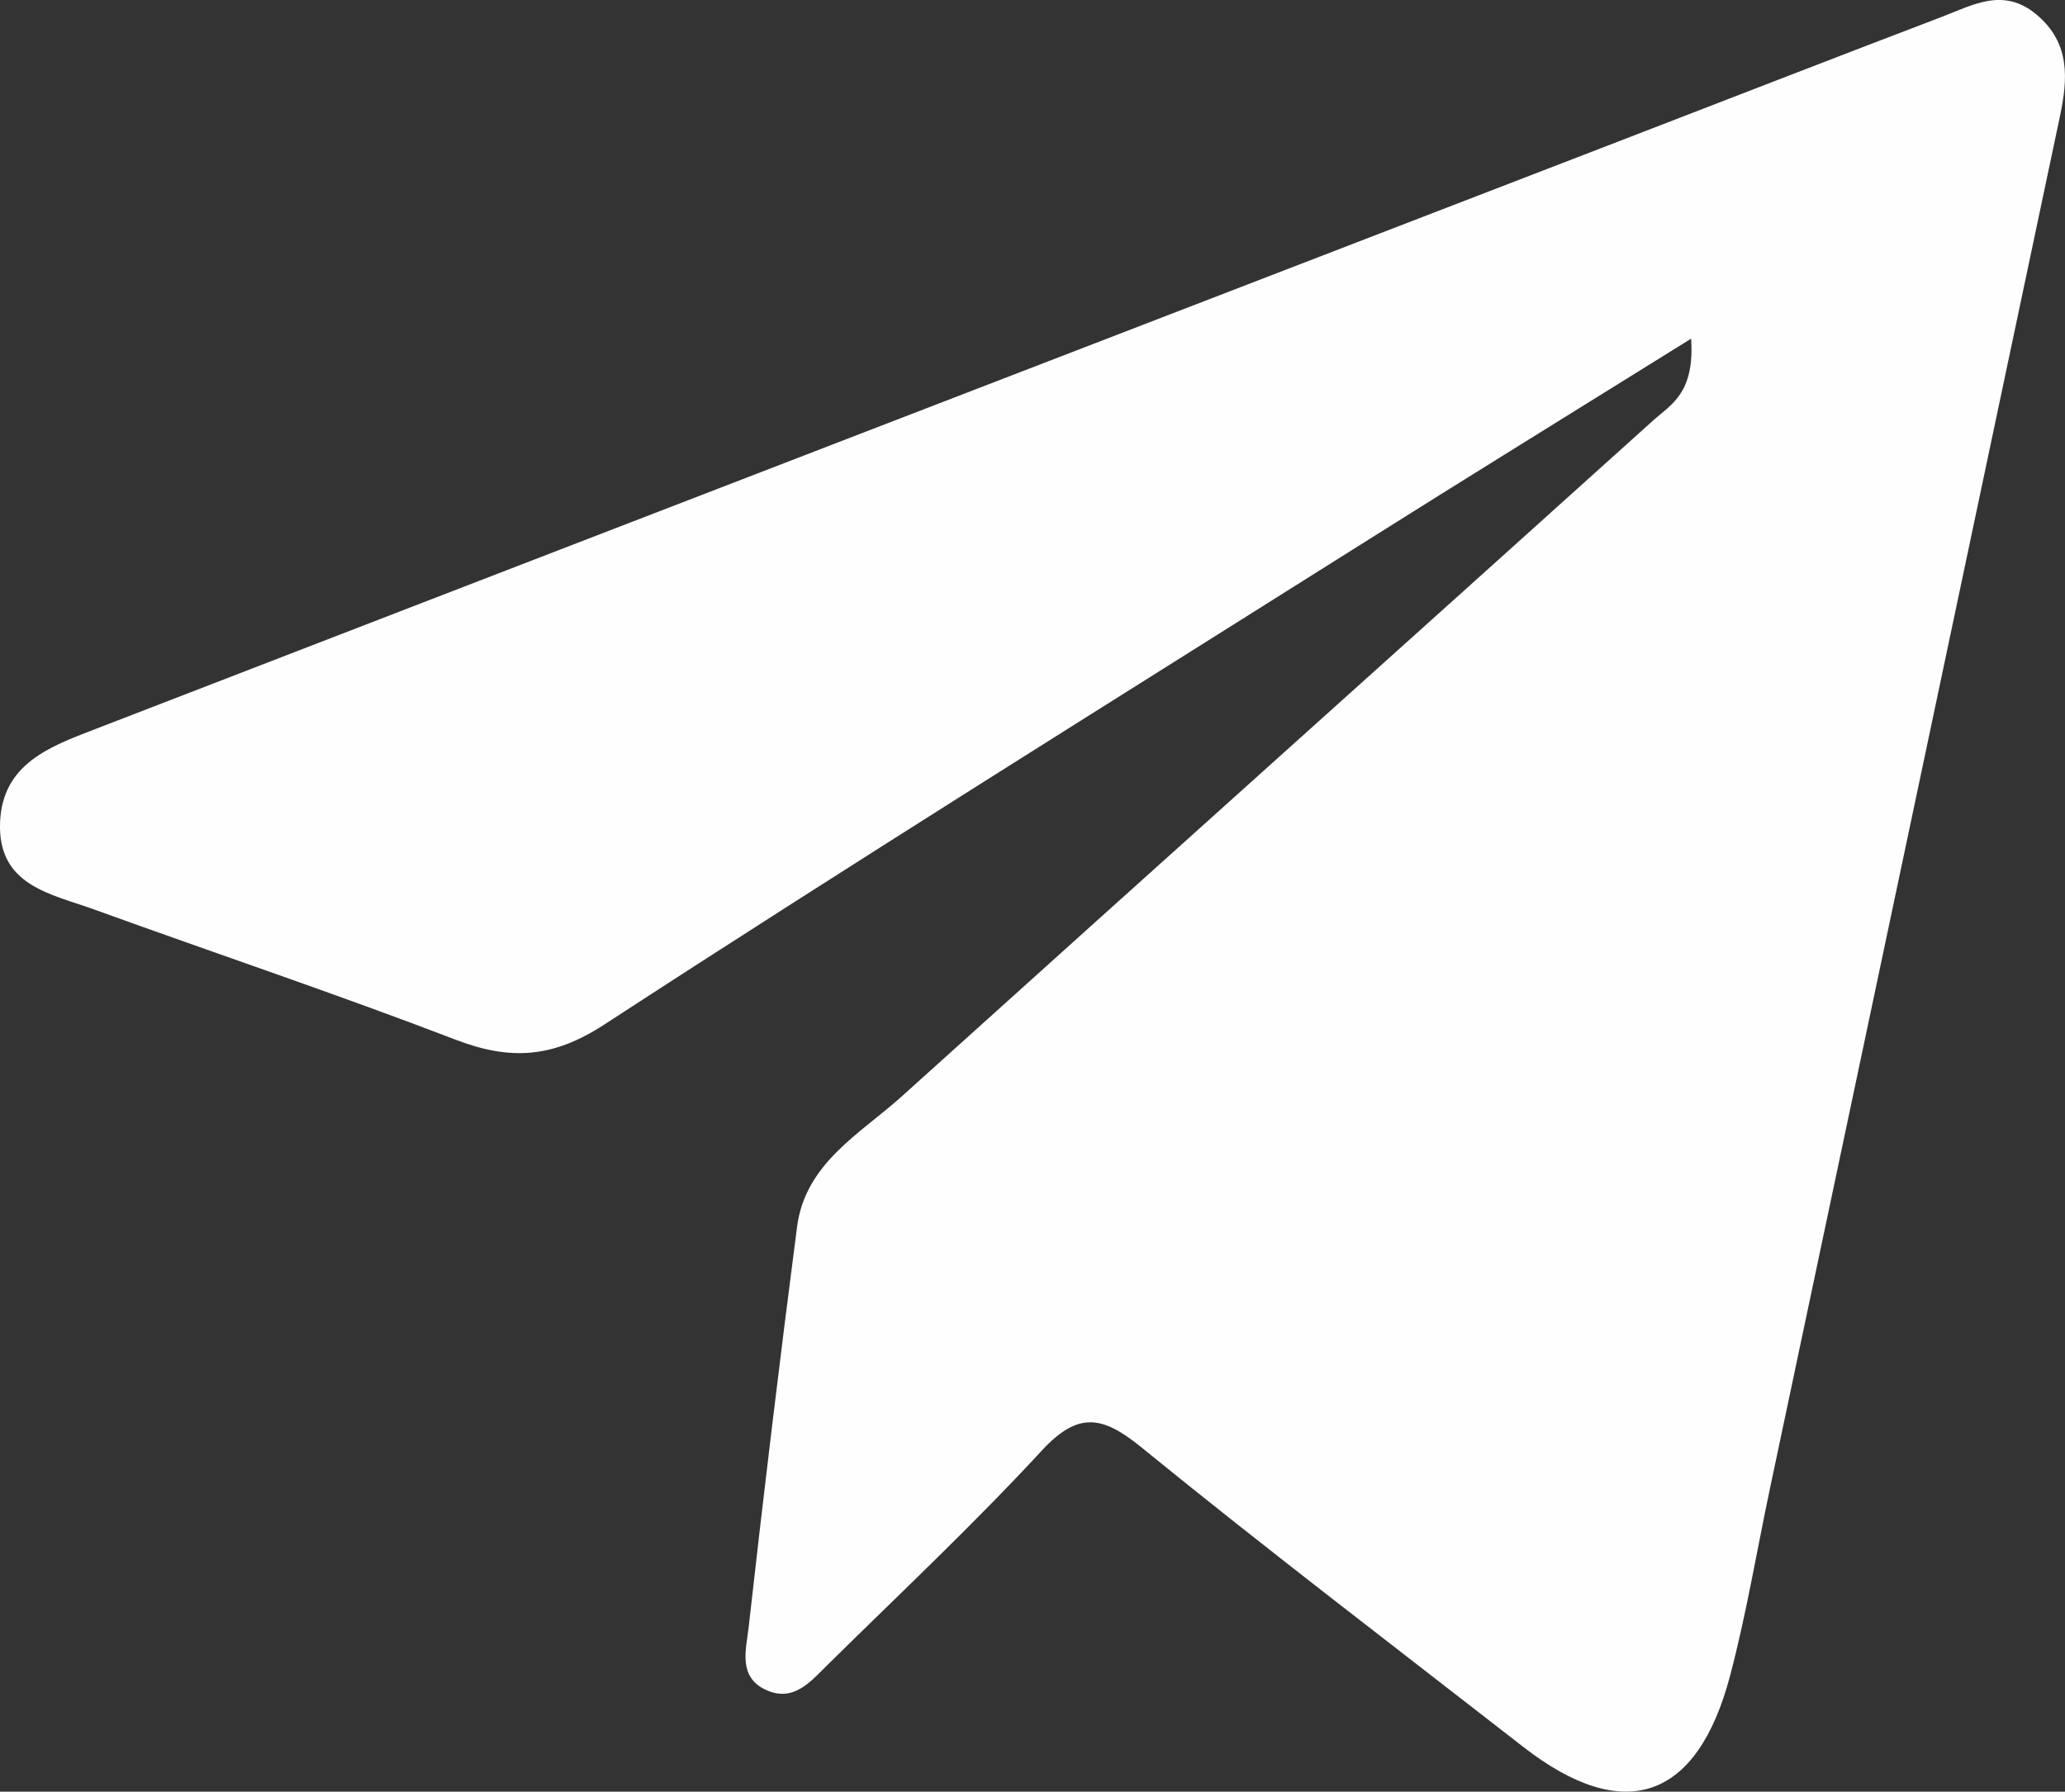<?xml version="1.0" encoding="utf-8"?>
<!-- Generator: Adobe Illustrator 16.0.2, SVG Export Plug-In . SVG Version: 6.00 Build 0)  -->
<!DOCTYPE svg PUBLIC "-//W3C//DTD SVG 1.1//EN" "http://www.w3.org/Graphics/SVG/1.1/DTD/svg11.dtd">
<svg version="1.1" id="Layer_1" xmlns="http://www.w3.org/2000/svg" xmlns:xlink="http://www.w3.org/1999/xlink" x="0px" y="0px"
	 width="101.974px" height="88.496px" viewBox="0 0 101.974 88.496" enable-background="new 0 0 101.974 88.496"
	 xml:space="preserve">
<rect x="0" y="0" width="101.974" height="88.496" fill="#333333" stroke="none"/>
<g>
	<path fill-rule="evenodd" clip-rule="evenodd" fill="#FEFEFF" d="M83.511,16.728c-5.816,3.622-10.993,6.813-16.138,10.057
		C54.84,34.686,42.26,42.519,29.845,50.604c-2.563,1.67-4.659,1.782-7.352,0.748c-5.898-2.264-11.894-4.273-17.835-6.427
		c-2.144-0.777-4.79-1.174-4.654-4.326c0.124-2.884,2.486-3.73,4.663-4.572c25.284-9.774,50.578-19.522,75.869-29.277
		c5.119-1.975,10.232-3.964,15.359-5.919c1.525-0.581,3.04-1.481,4.671-0.113c1.69,1.417,1.544,3.197,1.156,5.037
		c-4.768,22.592-9.546,45.182-14.319,67.773c-0.652,3.086-1.165,6.208-1.971,9.254c-1.628,6.16-5.26,7.361-10.221,3.495
		c-6.305-4.912-12.667-9.754-18.862-14.8c-1.932-1.573-3.124-1.754-4.914,0.184c-3.389,3.669-7.042,7.094-10.601,10.605
		c-0.82,0.81-1.656,1.818-2.996,1.211c-1.414-0.64-0.99-2.017-0.87-3.083c0.74-6.606,1.535-13.207,2.393-19.799
		c0.41-3.148,3.119-4.591,5.184-6.453c12.367-11.156,24.771-22.271,37.144-33.421C82.509,19.984,83.693,19.427,83.511,16.728z"/>
</g>
</svg>
